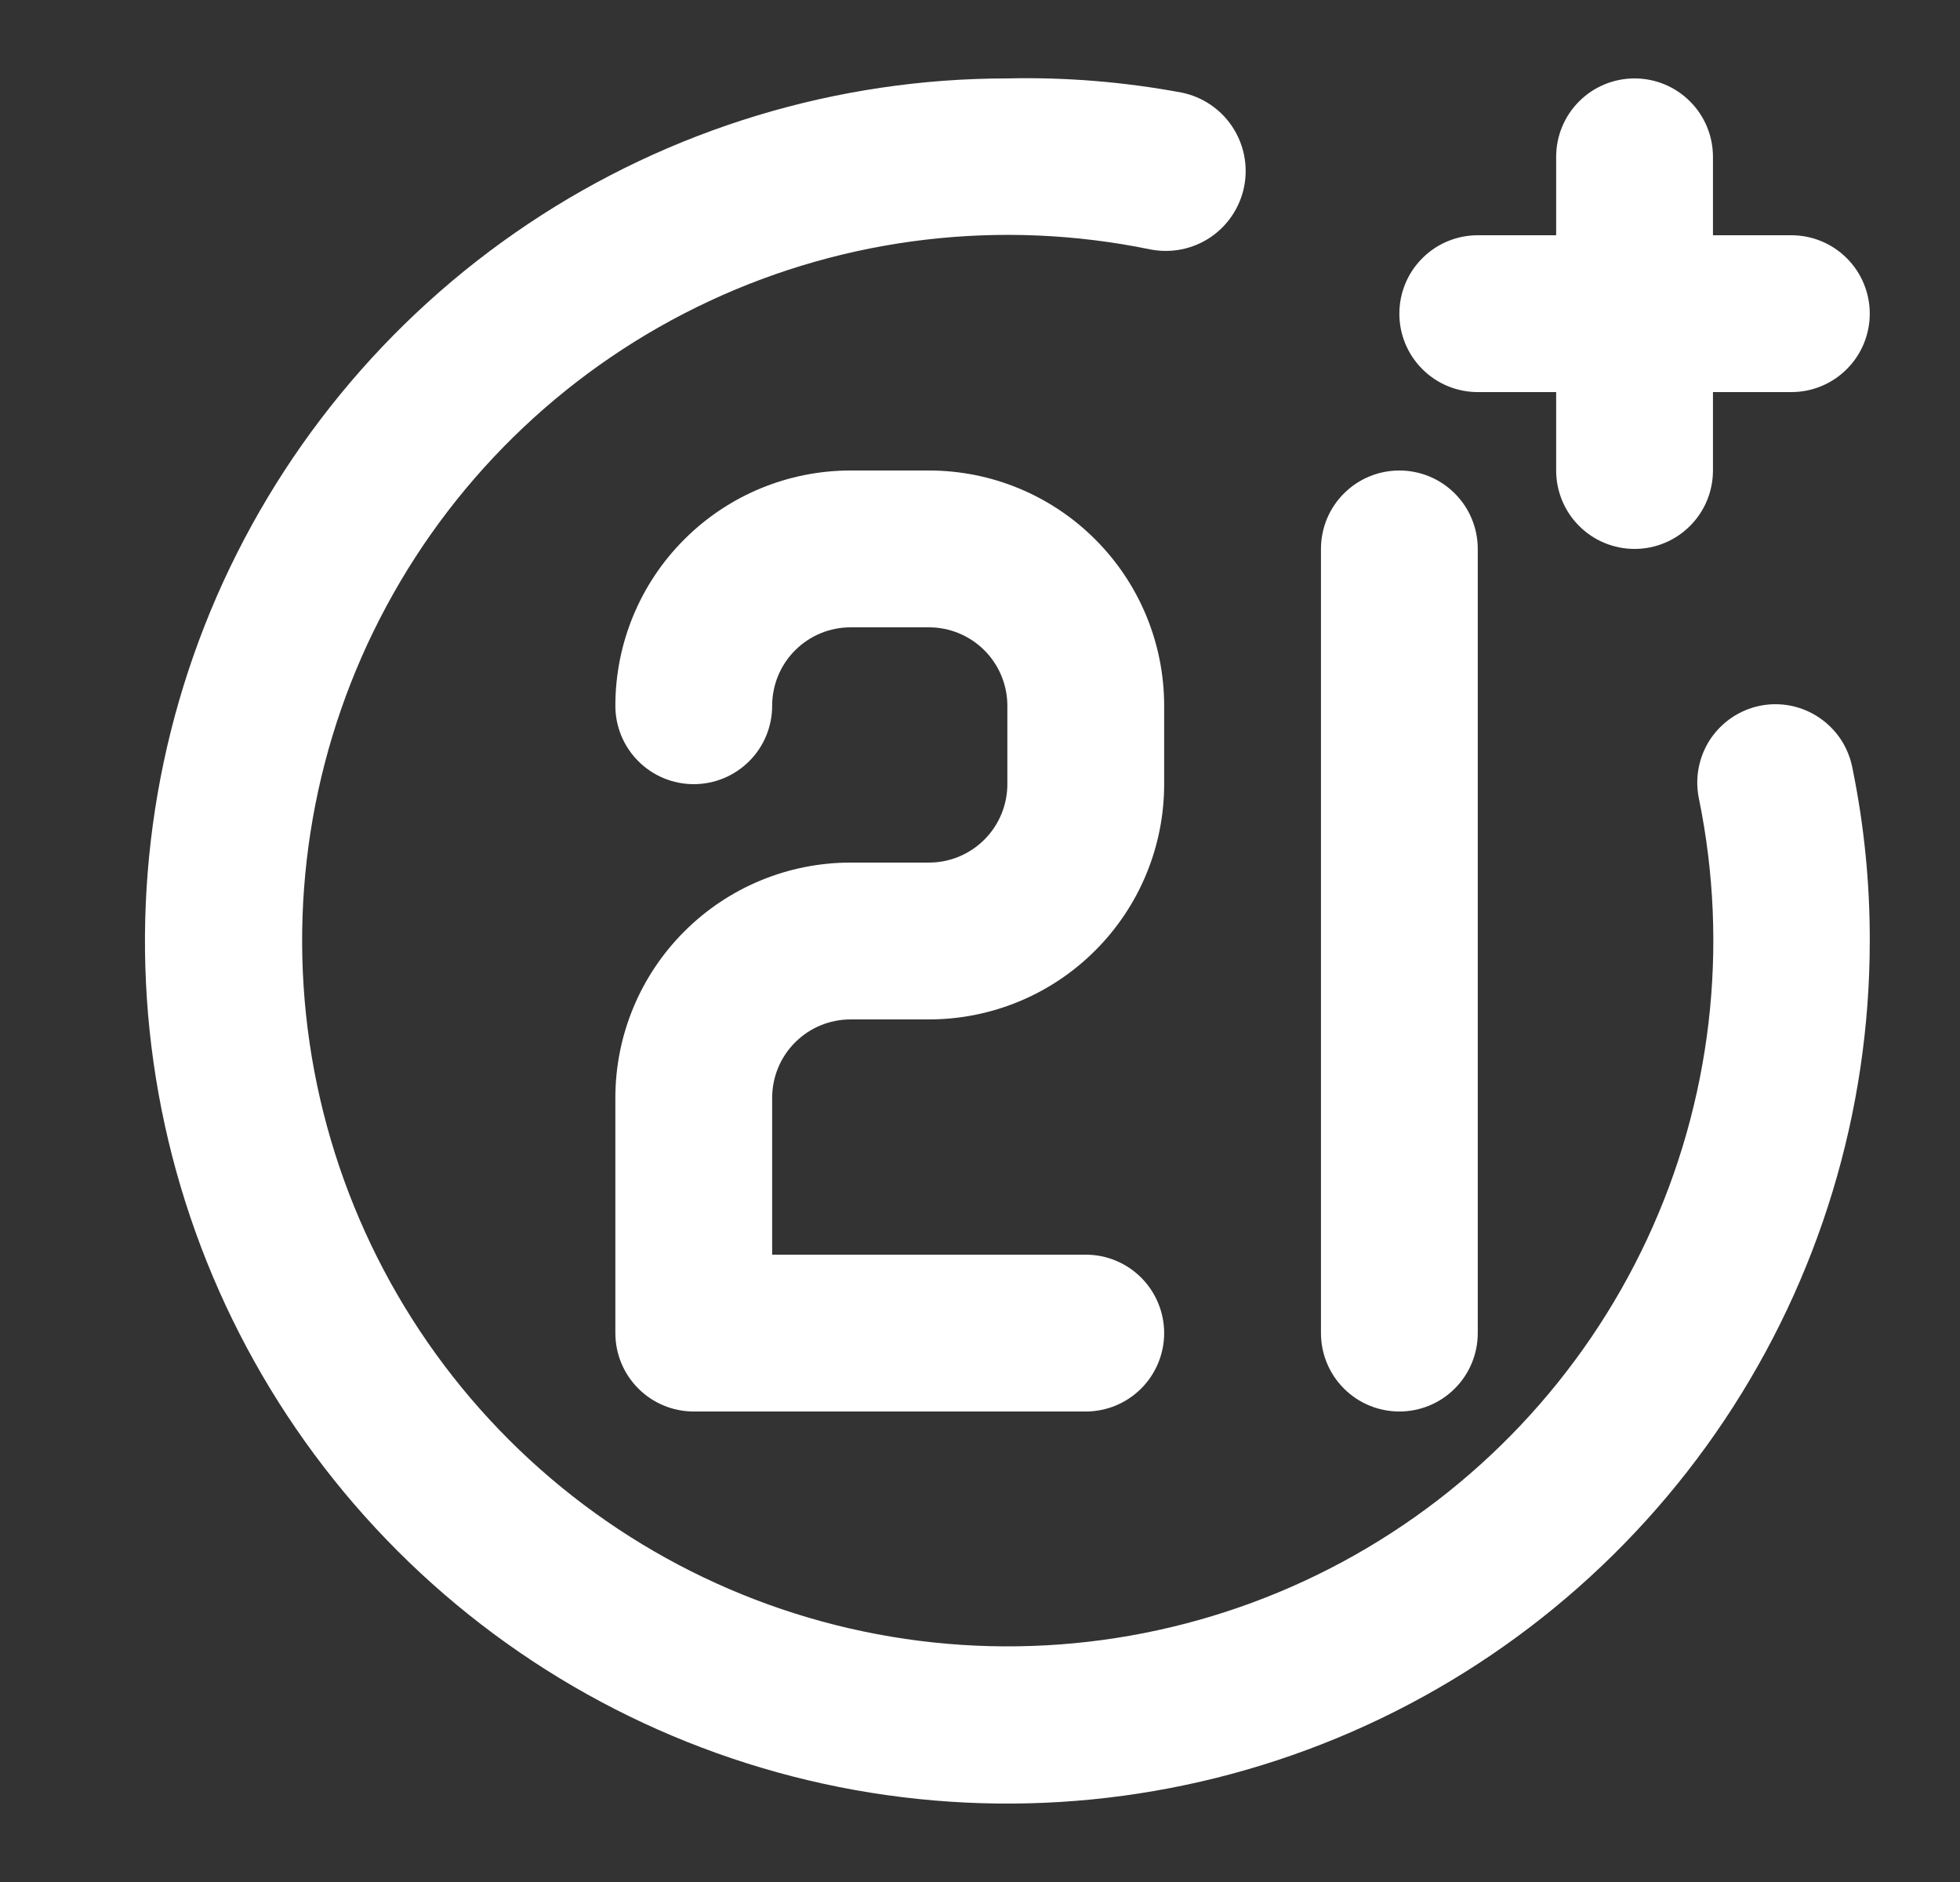 <?xml version="1.0" encoding="UTF-8"?> <svg xmlns="http://www.w3.org/2000/svg" width="25" height="24" viewBox="0 0 25 24" fill="none"><rect x="0" y="0" width="25" height="24" fill="#333333" stroke="none"/><path d="M17.849 18C18.114 18 18.369 17.895 18.556 17.707C18.744 17.52 18.849 17.265 18.849 17V7C18.849 6.735 18.744 6.48 18.556 6.293C18.369 6.105 18.114 6 17.849 6C17.584 6 17.329 6.105 17.142 6.293C16.954 6.48 16.849 6.735 16.849 7V17C16.849 17.265 16.954 17.52 17.142 17.707C17.329 17.895 17.584 18 17.849 18ZM18.849 5H19.849V6C19.849 6.265 19.954 6.52 20.142 6.707C20.329 6.895 20.584 7 20.849 7C21.114 7 21.369 6.895 21.556 6.707C21.744 6.52 21.849 6.265 21.849 6V5H22.849C23.114 5 23.369 4.895 23.556 4.707C23.744 4.52 23.849 4.265 23.849 4C23.849 3.735 23.744 3.48 23.556 3.293C23.369 3.105 23.114 3 22.849 3H21.849V2C21.849 1.735 21.744 1.48 21.556 1.293C21.369 1.105 21.114 1 20.849 1C20.584 1 20.329 1.105 20.142 1.293C19.954 1.48 19.849 1.735 19.849 2V3H18.849C18.584 3 18.329 3.105 18.142 3.293C17.954 3.48 17.849 3.735 17.849 4C17.849 4.265 17.954 4.52 18.142 4.707C18.329 4.895 18.584 5 18.849 5ZM22.449 9C22.32 9.026 22.198 9.078 22.089 9.151C21.98 9.225 21.887 9.319 21.814 9.428C21.742 9.538 21.692 9.661 21.667 9.79C21.642 9.919 21.643 10.051 21.669 10.18C22.059 12.076 21.828 14.048 21.009 15.802C20.19 17.556 18.827 19 17.123 19.918C15.419 20.836 13.464 21.181 11.548 20.9C9.633 20.619 7.859 19.728 6.49 18.359C5.121 16.99 4.23 15.216 3.949 13.301C3.668 11.385 4.012 9.43 4.931 7.726C5.849 6.022 7.293 4.659 9.047 3.84C10.801 3.021 12.773 2.79 14.669 3.18C14.934 3.233 15.21 3.179 15.435 3.029C15.66 2.879 15.816 2.645 15.869 2.38C15.922 2.115 15.867 1.839 15.717 1.614C15.567 1.389 15.334 1.233 15.069 1.18C14.337 1.044 13.593 0.983 12.849 1C10.673 1 8.547 1.645 6.738 2.854C4.929 4.063 3.519 5.781 2.686 7.79C1.854 9.8 1.636 12.012 2.06 14.146C2.485 16.28 3.532 18.24 5.071 19.778C6.609 21.317 8.569 22.364 10.703 22.789C12.837 23.213 15.048 22.995 17.058 22.163C19.068 21.33 20.786 19.92 21.995 18.111C23.204 16.302 23.849 14.176 23.849 12C23.851 11.261 23.777 10.524 23.629 9.8C23.605 9.67 23.555 9.545 23.483 9.434C23.41 9.323 23.316 9.227 23.206 9.153C23.097 9.078 22.973 9.027 22.843 9C22.713 8.974 22.579 8.974 22.449 9ZM10.849 13H11.849C12.645 13 13.408 12.684 13.97 12.121C14.533 11.559 14.849 10.796 14.849 10V9C14.849 8.204 14.533 7.441 13.97 6.879C13.408 6.316 12.645 6 11.849 6H10.849C10.053 6 9.29 6.316 8.728 6.879C8.165 7.441 7.849 8.204 7.849 9C7.849 9.265 7.954 9.52 8.142 9.707C8.329 9.895 8.584 10 8.849 10C9.114 10 9.368 9.895 9.556 9.707C9.744 9.52 9.849 9.265 9.849 9C9.849 8.735 9.954 8.48 10.142 8.293C10.329 8.105 10.584 8 10.849 8H11.849C12.114 8 12.368 8.105 12.556 8.293C12.743 8.48 12.849 8.735 12.849 9V10C12.849 10.265 12.743 10.52 12.556 10.707C12.368 10.895 12.114 11 11.849 11H10.849C10.053 11 9.29 11.316 8.728 11.879C8.165 12.441 7.849 13.204 7.849 14V17C7.849 17.265 7.954 17.52 8.142 17.707C8.329 17.895 8.584 18 8.849 18H13.849C14.114 18 14.368 17.895 14.556 17.707C14.743 17.52 14.849 17.265 14.849 17C14.849 16.735 14.743 16.48 14.556 16.293C14.368 16.105 14.114 16 13.849 16H9.849V14C9.849 13.735 9.954 13.48 10.142 13.293C10.329 13.105 10.584 13 10.849 13Z" fill="white"></path></svg> 